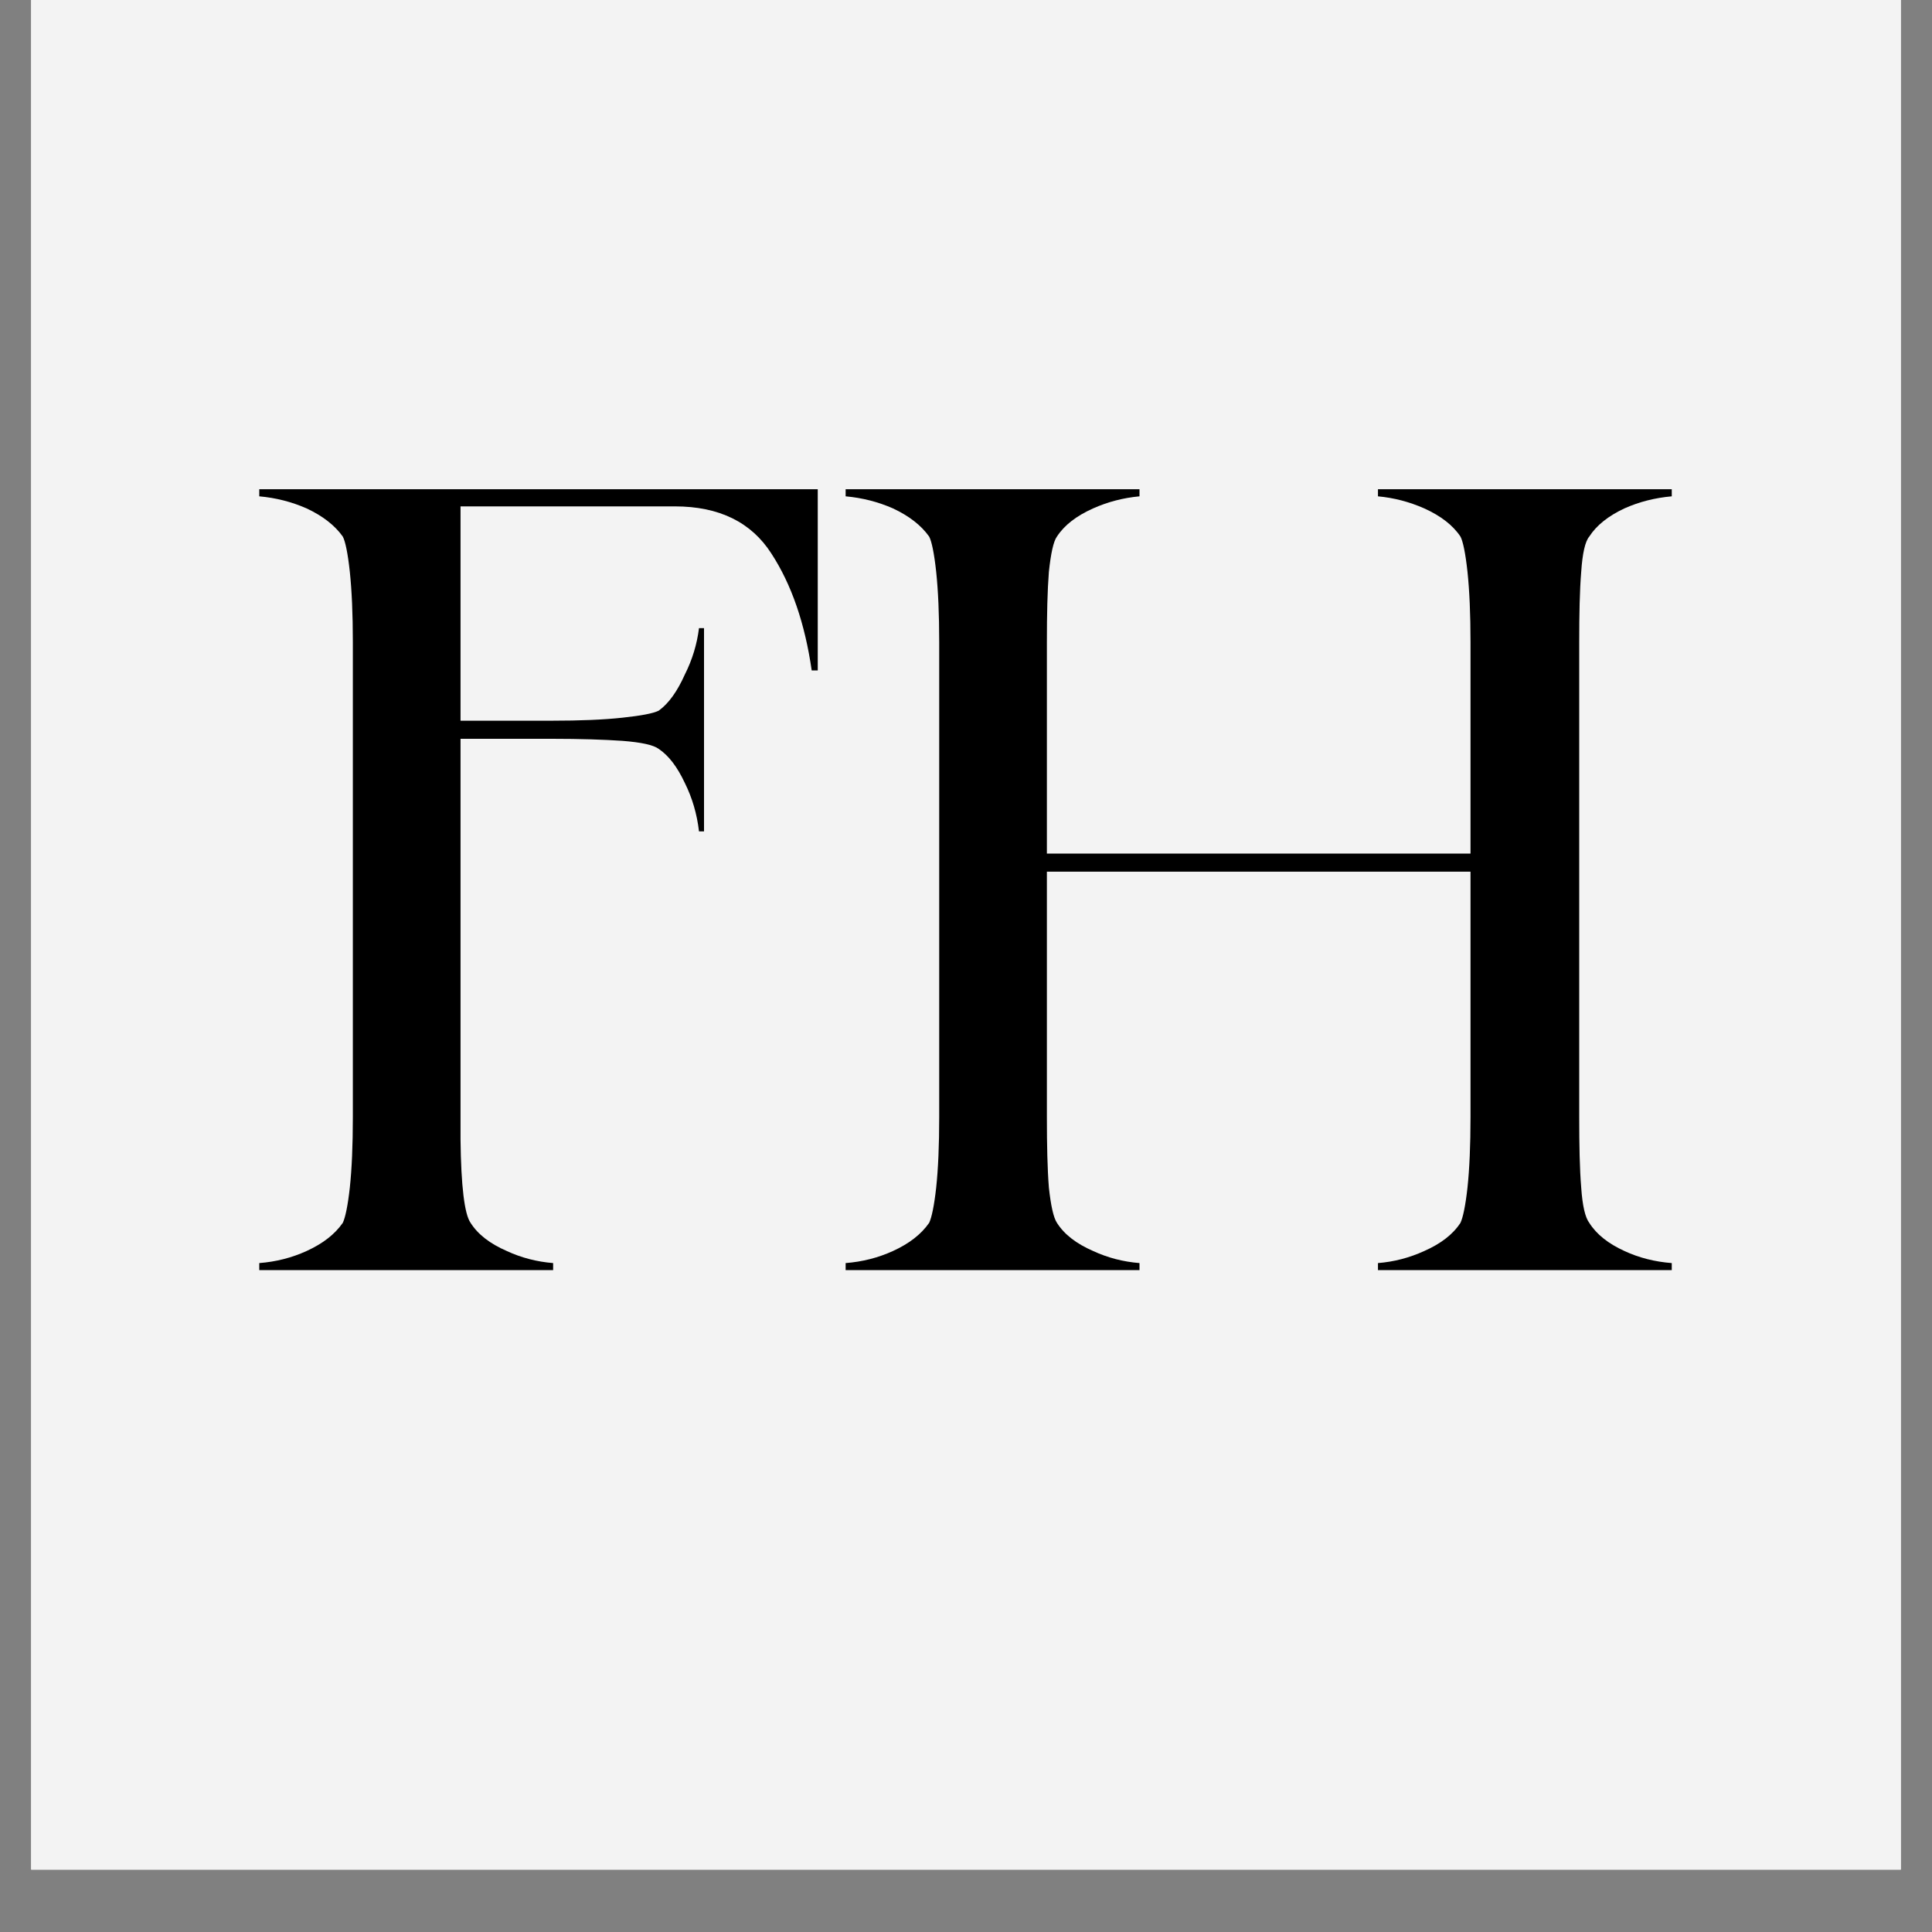 <svg xmlns="http://www.w3.org/2000/svg" xmlns:xlink="http://www.w3.org/1999/xlink" width="40" zoomAndPan="magnify" viewBox="0 0 30 30" height="40" preserveAspectRatio="xMidYMid meet" version="1.0"><rect x="0" y="0" width="30" height="30" fill="#808080" stroke="none"/><defs><g/><clipPath id="461d6f3ff2"><path d="M 0.484 0 L 29.516 0 L 29.516 29.031 L 0.484 29.031 Z M 0.484 0 " clip-rule="nonzero"/></clipPath></defs><g clip-path="url(#461d6f3ff2)"><path fill="#ffffff" d="M 0.484 0 L 29.516 0 L 29.516 29.031 L 0.484 29.031 Z M 0.484 0 " fill-opacity="1" fill-rule="nonzero"/><path fill="#f3f3f3" d="M 0.484 0 L 29.516 0 L 29.516 29.031 L 0.484 29.031 Z M 0.484 0 " fill-opacity="1" fill-rule="nonzero"/></g><g fill="#000000" fill-opacity="1"><g transform="translate(3.651, 19.738)"><g><path d="M 9.047 -12.141 L 9.047 -9.328 L 8.953 -9.328 C 8.848 -10.055 8.641 -10.66 8.328 -11.141 C 8.016 -11.629 7.516 -11.875 6.828 -11.875 L 3.5 -11.875 L 3.5 -8.547 L 4.922 -8.547 C 5.359 -8.547 5.723 -8.562 6.016 -8.594 C 6.305 -8.625 6.492 -8.66 6.578 -8.703 C 6.734 -8.816 6.867 -9.004 6.984 -9.266 C 7.098 -9.492 7.172 -9.734 7.203 -9.984 L 7.281 -9.984 L 7.281 -6.828 L 7.203 -6.828 C 7.172 -7.098 7.098 -7.348 6.984 -7.578 C 6.867 -7.828 6.734 -8.004 6.578 -8.109 C 6.492 -8.172 6.305 -8.211 6.016 -8.234 C 5.723 -8.254 5.359 -8.266 4.922 -8.266 L 3.5 -8.266 L 3.5 -2.047 C 3.508 -1.316 3.562 -0.883 3.656 -0.75 C 3.77 -0.57 3.957 -0.426 4.219 -0.312 C 4.445 -0.207 4.688 -0.145 4.938 -0.125 L 4.938 -0.016 L 0.375 -0.016 L 0.375 -0.125 C 0.633 -0.145 0.879 -0.207 1.109 -0.312 C 1.359 -0.426 1.547 -0.57 1.672 -0.75 C 1.711 -0.832 1.75 -1.016 1.781 -1.297 C 1.812 -1.586 1.828 -1.953 1.828 -2.391 L 1.828 -9.766 C 1.828 -10.203 1.812 -10.566 1.781 -10.859 C 1.75 -11.148 1.711 -11.332 1.672 -11.406 C 1.547 -11.582 1.359 -11.727 1.109 -11.844 C 0.879 -11.945 0.633 -12.008 0.375 -12.031 L 0.375 -12.141 Z M 9.047 -12.141 "/></g></g></g><g fill="#000000" fill-opacity="1"><g transform="translate(12.756, 19.738)"><g><path d="M 11.922 -11.406 C 11.859 -11.332 11.816 -11.148 11.797 -10.859 C 11.773 -10.566 11.766 -10.203 11.766 -9.766 L 11.766 -2.391 C 11.766 -1.953 11.773 -1.586 11.797 -1.297 C 11.816 -1.016 11.859 -0.832 11.922 -0.75 C 12.035 -0.57 12.219 -0.426 12.469 -0.312 C 12.695 -0.207 12.941 -0.145 13.203 -0.125 L 13.203 -0.016 L 8.641 -0.016 L 8.641 -0.125 C 8.891 -0.145 9.129 -0.207 9.359 -0.312 C 9.617 -0.426 9.805 -0.57 9.922 -0.75 C 9.961 -0.832 10 -1.016 10.031 -1.297 C 10.062 -1.586 10.078 -1.953 10.078 -2.391 L 10.078 -6.203 L 3.5 -6.203 L 3.5 -2.391 C 3.5 -1.953 3.508 -1.586 3.531 -1.297 C 3.562 -1.016 3.602 -0.832 3.656 -0.75 C 3.77 -0.57 3.957 -0.426 4.219 -0.312 C 4.445 -0.207 4.688 -0.145 4.938 -0.125 L 4.938 -0.016 L 0.375 -0.016 L 0.375 -0.125 C 0.633 -0.145 0.879 -0.207 1.109 -0.312 C 1.359 -0.426 1.547 -0.57 1.672 -0.75 C 1.711 -0.832 1.75 -1.016 1.781 -1.297 C 1.812 -1.586 1.828 -1.953 1.828 -2.391 L 1.828 -9.766 C 1.828 -10.203 1.812 -10.566 1.781 -10.859 C 1.75 -11.148 1.711 -11.332 1.672 -11.406 C 1.547 -11.582 1.359 -11.727 1.109 -11.844 C 0.879 -11.945 0.633 -12.008 0.375 -12.031 L 0.375 -12.141 L 4.938 -12.141 L 4.938 -12.031 C 4.688 -12.008 4.445 -11.945 4.219 -11.844 C 3.957 -11.727 3.77 -11.582 3.656 -11.406 C 3.602 -11.332 3.562 -11.148 3.531 -10.859 C 3.508 -10.566 3.5 -10.203 3.5 -9.766 L 3.5 -6.484 L 10.078 -6.484 L 10.078 -9.766 C 10.078 -10.203 10.062 -10.566 10.031 -10.859 C 10 -11.148 9.961 -11.332 9.922 -11.406 C 9.805 -11.582 9.617 -11.727 9.359 -11.844 C 9.129 -11.945 8.891 -12.008 8.641 -12.031 L 8.641 -12.141 L 13.203 -12.141 L 13.203 -12.031 C 12.941 -12.008 12.695 -11.945 12.469 -11.844 C 12.219 -11.727 12.035 -11.582 11.922 -11.406 Z M 11.922 -11.406 "/></g></g></g></svg>